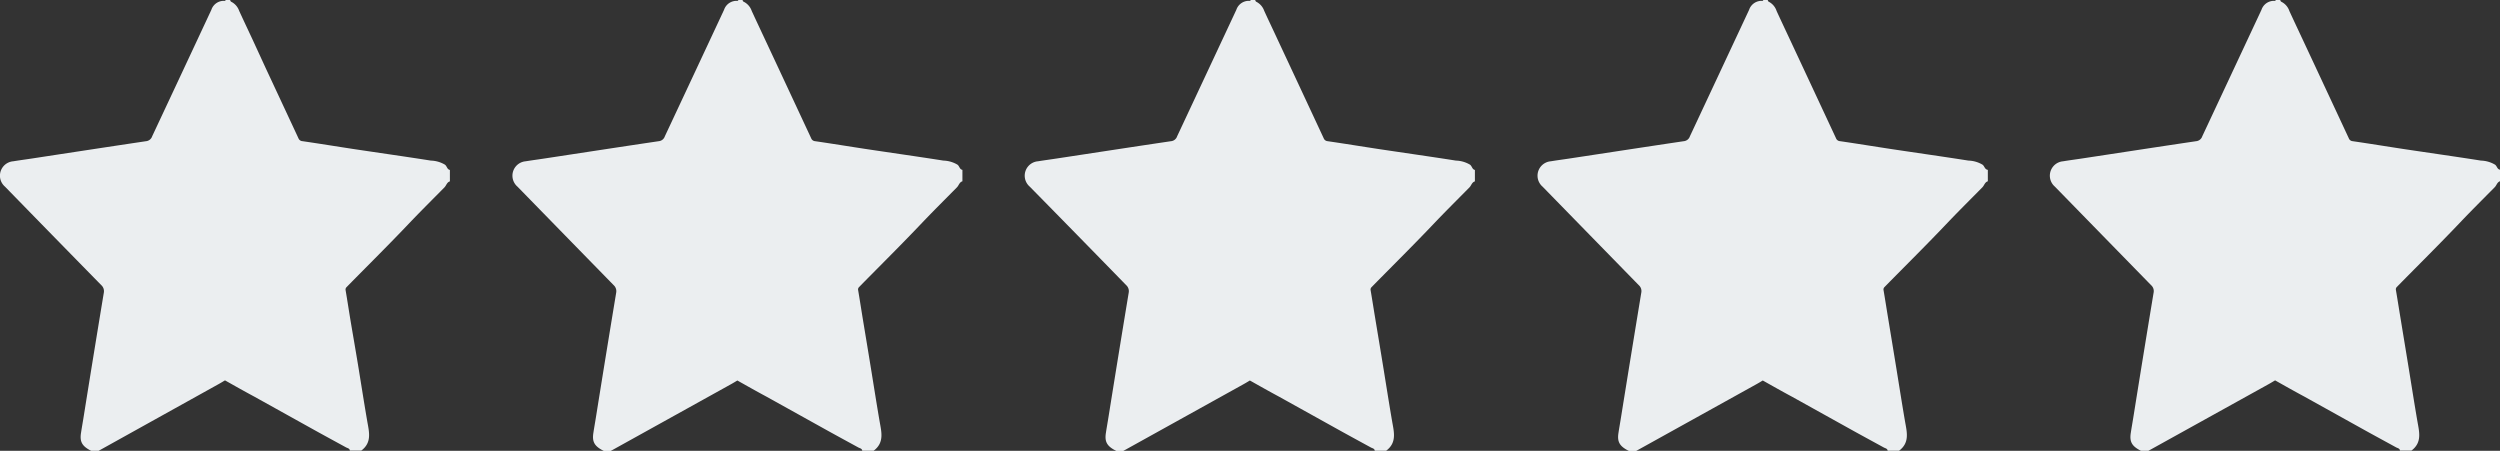 <svg xmlns="http://www.w3.org/2000/svg" viewBox="0 0 612.7 110.48"><rect x="0" y="0" width="612.7" height="110.48" fill="#333333" stroke="none"/><defs><style>.cls-1{fill:#ebeef0;}</style></defs><title>Asset 11</title><g id="Layer_2" data-name="Layer 2"><g id="Layer_1-2" data-name="Layer 1"><path class="cls-1" d="M360.27,40.36a7.13,7.13,0,0,0-3.44-1c-6.37-1-12.75-1.9-19.12-2.86-4.12-.63-8.23-1.3-12.35-1.9a1.12,1.12,0,0,1-.95-.72q-4-8.58-8-17.14l-3.33-7.12C312,7.27,310.9,5,309.83,2.65A3.94,3.94,0,0,0,308,.49a.54.54,0,0,1-.36-.49h-1.07l-.22.22A3.22,3.22,0,0,0,303,2.41q-7.25,15.5-14.51,31a1.76,1.76,0,0,1-1.54,1.2c-9.32,1.38-18.63,2.82-28,4.24-1.52.23-3,.43-4.57.68a3.54,3.54,0,0,0-2,6.22Q264.26,57.83,276,69.88a2,2,0,0,1,.62,1.88q-2.48,15-4.88,30c-.23,1.46-.49,2.91-.71,4.36-.34,2.19.3,3.27,2.55,4.39h1.72l29.54-16.39c.5-.28,1-.58,1.48-.87,2.4,1.35,4.8,2.71,7.21,4l15.47,8.6c2.32,1.28,4.64,2.54,7,3.83.35.19.86.23.93.78h2.8c2.66-2,1.9-4.6,1.45-7.22-.73-4.25-1.4-8.52-2.09-12.78S337.7,82,337,77.79c-.37-2.22-.71-4.44-1.09-6.66a.81.81,0,0,1,.25-.77l.3-.31c5.06-5.14,10.19-10.22,15.15-15.45,2.8-2.94,5.68-5.79,8.53-8.68.46-.47.59-1.25,1.33-1.47v-2.8C360.78,41.51,360.78,40.73,360.27,40.36Z"/><path class="cls-1" d="M485.88,40.36a7.13,7.13,0,0,0-3.44-1c-6.37-1-12.75-1.9-19.12-2.86-4.12-.63-8.23-1.3-12.35-1.9a1.12,1.12,0,0,1-1-.72q-4-8.58-8-17.14l-3.33-7.12c-1.08-2.3-2.16-4.6-3.23-6.92A3.9,3.9,0,0,0,433.61.49a.54.54,0,0,1-.36-.49h-1.07L432,.22a3.22,3.22,0,0,0-3.33,2.19q-7.25,15.5-14.51,31a1.76,1.76,0,0,1-1.54,1.2C403.26,36,394,37.43,384.63,38.85c-1.52.23-3.05.43-4.57.68a3.54,3.54,0,0,0-2,6.22q11.78,12.07,23.56,24.13a1.93,1.93,0,0,1,.62,1.88q-2.47,15-4.88,30c-.23,1.46-.49,2.91-.71,4.36-.34,2.19.3,3.27,2.55,4.39H401l29.54-16.39c.5-.28,1-.58,1.48-.87,2.4,1.35,4.8,2.71,7.21,4l15.47,8.6c2.32,1.28,4.65,2.54,7,3.83.35.19.86.23.93.78h2.8c2.66-2,1.9-4.6,1.45-7.22-.73-4.25-1.4-8.52-2.09-12.78s-1.39-8.46-2.08-12.69c-.37-2.22-.71-4.44-1.09-6.66a.81.81,0,0,1,.25-.77l.3-.31c5.06-5.14,10.19-10.22,15.15-15.45,2.8-2.94,5.68-5.79,8.53-8.68.46-.47.59-1.25,1.33-1.47v-2.8C486.39,41.51,486.39,40.73,485.88,40.36Z"/><path class="cls-1" d="M611.49,40.36a7.13,7.13,0,0,0-3.44-1c-6.37-1-12.75-1.9-19.12-2.86-4.12-.63-8.23-1.3-12.35-1.9a1.1,1.1,0,0,1-.94-.72q-4-8.58-8-17.14l-3.33-7.12c-1.08-2.3-2.16-4.6-3.23-6.92A3.9,3.9,0,0,0,559.22.49a.54.54,0,0,1-.36-.49h-1.07l-.22.22a3.22,3.22,0,0,0-3.33,2.19q-7.25,15.5-14.51,31a1.76,1.76,0,0,1-1.54,1.2c-9.32,1.38-18.63,2.82-28,4.24-1.52.23-3.05.43-4.57.68a3.54,3.54,0,0,0-2,6.22q11.78,12.07,23.56,24.13a1.93,1.93,0,0,1,.62,1.88q-2.48,15-4.88,30c-.23,1.46-.49,2.91-.71,4.36-.34,2.19.3,3.27,2.55,4.39h1.72L556.1,94.09c.5-.28,1-.58,1.48-.87,2.4,1.35,4.8,2.71,7.21,4l15.47,8.6c2.32,1.28,4.65,2.54,7,3.83.35.19.86.23.93.78H591c2.66-2,1.9-4.6,1.45-7.22-.73-4.25-1.4-8.52-2.09-12.78s-1.39-8.46-2.08-12.69c-.37-2.22-.71-4.44-1.09-6.66a.81.81,0,0,1,.25-.77l.3-.31c5.06-5.14,10.19-10.22,15.16-15.45,2.79-2.94,5.67-5.79,8.52-8.68.46-.47.59-1.25,1.33-1.47v-2.8C612,41.51,612,40.73,611.49,40.36Z"/><path class="cls-1" d="M109.05,40.36a7.13,7.13,0,0,0-3.44-1c-6.37-1-12.75-1.9-19.12-2.86-4.12-.63-8.23-1.3-12.35-1.9a1.12,1.12,0,0,1-1-.72q-4-8.58-8-17.14L61.84,9.57c-1.08-2.3-2.16-4.6-3.23-6.92A3.94,3.94,0,0,0,56.78.49.54.54,0,0,1,56.42,0H55.35l-.22.22A3.21,3.21,0,0,0,51.8,2.41q-7.24,15.5-14.51,31a1.76,1.76,0,0,1-1.54,1.2C26.43,36,17.11,37.43,7.8,38.85c-1.52.23-3,.43-4.57.68a3.54,3.54,0,0,0-2,6.22Q13,57.83,24.82,69.88a2,2,0,0,1,.62,1.88q-2.48,15-4.88,30c-.23,1.46-.49,2.91-.71,4.36-.34,2.19.3,3.27,2.54,4.39h1.73L53.66,94.09c.5-.28,1-.58,1.48-.87,2.4,1.35,4.8,2.71,7.21,4l15.47,8.6c2.32,1.28,4.64,2.54,7,3.83.35.19.86.23.93.78h2.8c2.66-2,1.9-4.6,1.45-7.22-.73-4.25-1.4-8.52-2.09-12.78S86.48,82,85.78,77.79c-.36-2.22-.7-4.44-1.08-6.66a.81.81,0,0,1,.25-.77l.3-.31c5.06-5.14,10.19-10.22,15.15-15.45,2.8-2.94,5.68-5.79,8.53-8.68.46-.47.59-1.25,1.33-1.47v-2.8C109.56,41.51,109.55,40.73,109.05,40.36Z"/><path class="cls-1" d="M234.66,40.36a7.13,7.13,0,0,0-3.44-1c-6.37-1-12.75-1.9-19.12-2.86-4.12-.63-8.23-1.3-12.35-1.9a1.12,1.12,0,0,1-.95-.72q-4-8.58-8-17.14l-3.33-7.12c-1.08-2.3-2.16-4.6-3.23-6.92A3.94,3.94,0,0,0,182.39.49.54.54,0,0,1,182,0H181l-.22.22a3.22,3.22,0,0,0-3.33,2.19q-7.24,15.5-14.51,31a1.76,1.76,0,0,1-1.54,1.2c-9.32,1.38-18.64,2.82-28,4.24-1.52.23-3,.43-4.57.68a3.54,3.54,0,0,0-2,6.22q11.77,12.07,23.56,24.13a2,2,0,0,1,.62,1.88q-2.48,15-4.88,30c-.23,1.46-.49,2.91-.71,4.36-.34,2.19.3,3.27,2.55,4.39h1.72l29.54-16.39c.5-.28,1-.58,1.48-.87,2.4,1.35,4.8,2.71,7.21,4l15.47,8.6c2.32,1.28,4.64,2.54,7,3.83.35.19.86.23.93.78h2.8c2.66-2,1.9-4.6,1.45-7.22-.73-4.25-1.4-8.52-2.09-12.78s-1.39-8.46-2.09-12.69c-.36-2.22-.7-4.44-1.08-6.66a.81.81,0,0,1,.25-.77l.3-.31c5.06-5.14,10.19-10.22,15.15-15.45,2.8-2.94,5.68-5.79,8.53-8.68.46-.47.59-1.25,1.33-1.47v-2.8C235.17,41.51,235.16,40.73,234.66,40.36Z"/></g></g></svg>